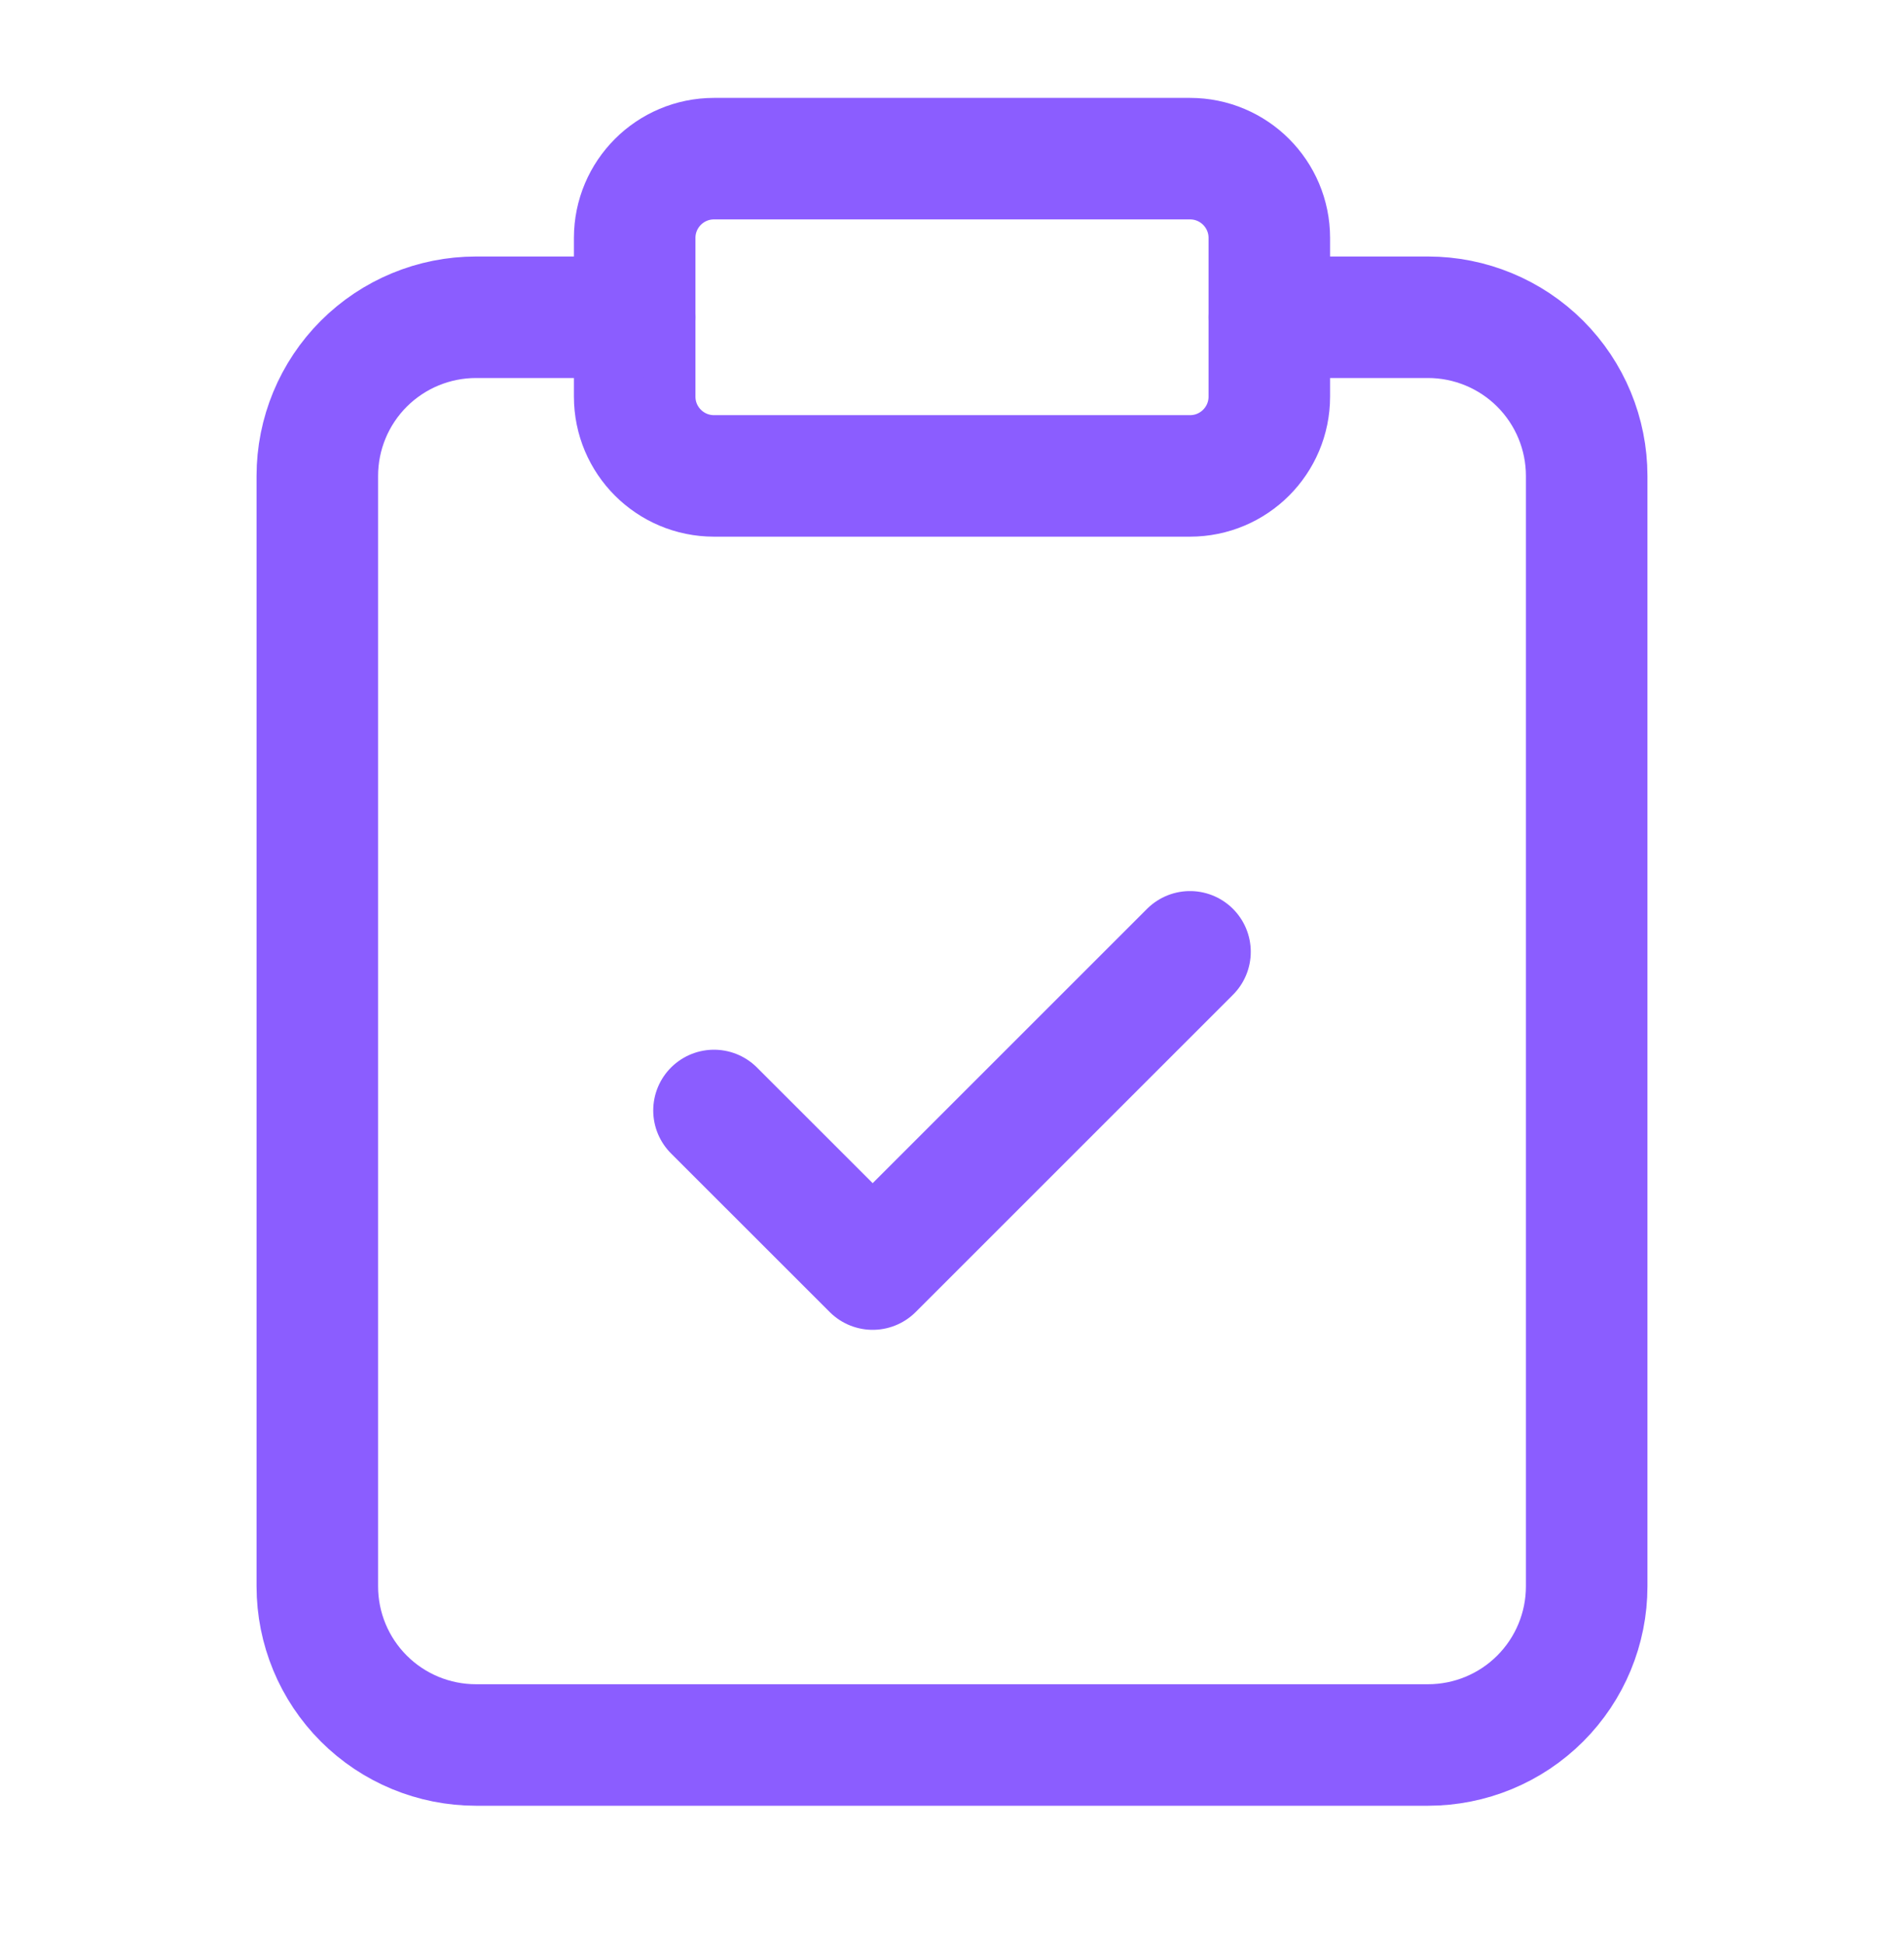 <svg width="47" height="48" viewBox="0 0 47 48" fill="none" xmlns="http://www.w3.org/2000/svg">
<path d="M29.375 3.917H17.625C16.544 3.917 15.667 4.794 15.667 5.875V9.792C15.667 10.873 16.544 11.75 17.625 11.75H29.375C30.457 11.75 31.333 10.873 31.333 9.792V5.875C31.333 4.794 30.457 3.917 29.375 3.917Z" stroke="#8B5DFF" stroke-width="3" stroke-linecap="round" stroke-linejoin="round"/>
<path d="M31.333 7.833H35.25C36.289 7.833 37.285 8.246 38.02 8.98C38.754 9.715 39.167 10.711 39.167 11.75V39.167C39.167 40.205 38.754 41.202 38.02 41.936C37.285 42.671 36.289 43.083 35.25 43.083H11.75C10.711 43.083 9.715 42.671 8.98 41.936C8.246 41.202 7.833 40.205 7.833 39.167V11.75C7.833 10.711 8.246 9.715 8.98 8.98C9.715 8.246 10.711 7.833 11.75 7.833H15.667" stroke="#8B5DFF" stroke-width="3" stroke-linecap="round" stroke-linejoin="round"/>
<path d="M17.625 27.417L21.542 31.333L29.375 23.5" stroke="#8B5DFF" stroke-width="3" stroke-linecap="round" stroke-linejoin="round"/>
</svg>
